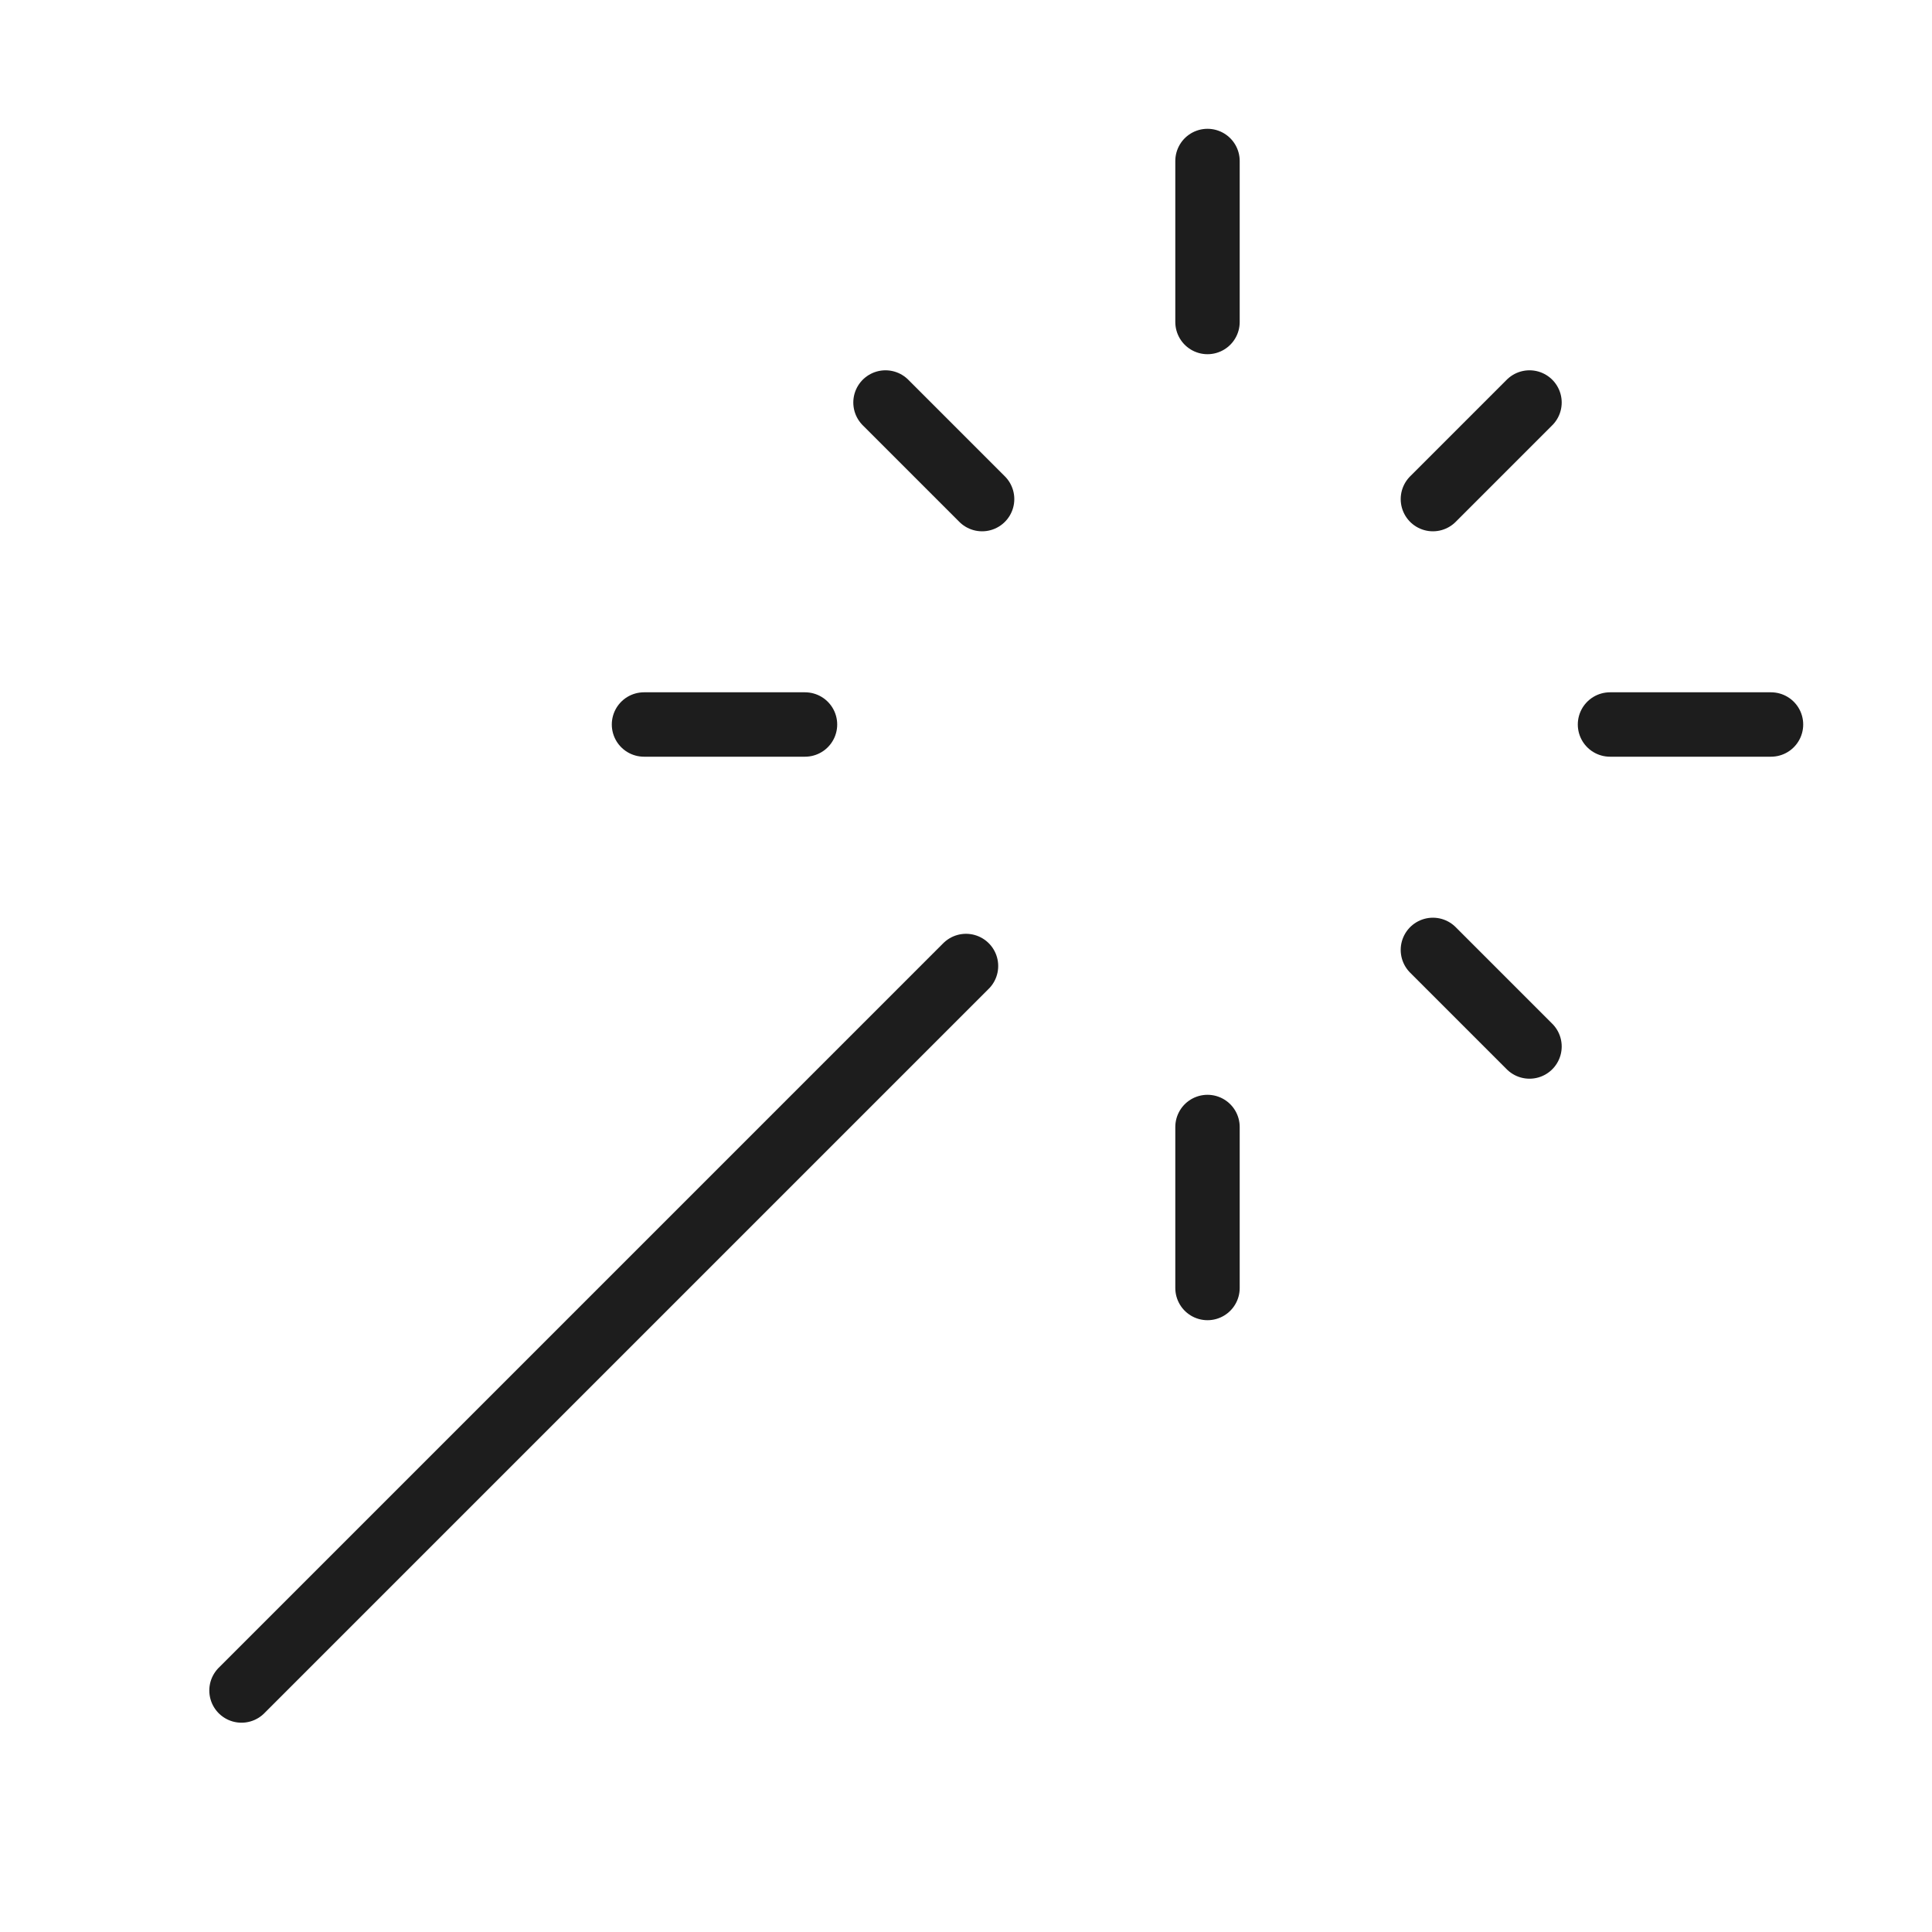 <svg width="120" height="120" viewBox="0 0 120 120" fill="none" xmlns="http://www.w3.org/2000/svg">
<path d="M75 20V10M75 80V70M40 45H50M100 45H110M89 59L95 65M89 31L95 25M15 105L60 60M61 31L55 25" stroke="#1D1D1D" stroke-width="4" stroke-linecap="round" stroke-linejoin="round"/>
</svg>
